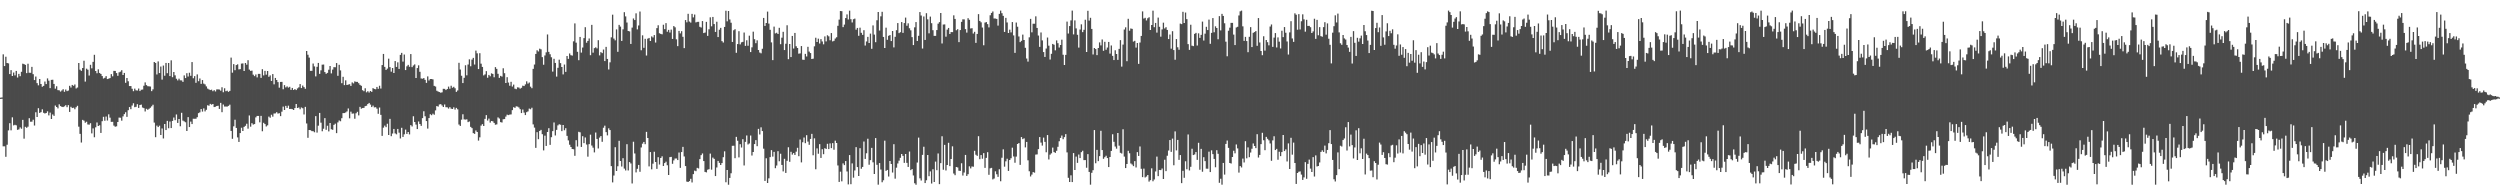 <?xml version="1.0" encoding="UTF-8"?>
<svg xmlns="http://www.w3.org/2000/svg" width="1920" height="150">
  <path d="M0 74.997h1v1.000H0zM1 74.860h1v1.000H1zM2 41.716h1v70.690H2zM3 50.758h1v61.650H3zM4 43.560h1v76.868H4zM5 48.395h1v62.774H5zM6 48.683h1v51.466H6zM7 56.908h1v37.734H7zM8 53.873h1v46.210H8zM9 58.381h1v31.730H9zM10 55.698h1v40.583H10zM11 57.924h1v37.918H11zM12 54.471h1v41.759H12zM13 59.532h1v40.190H13zM14 56.717h1v42.641H14zM15 58.514h1v39.332H15zM16 55.127h1v43.752H16zM17 48.872h1v43.208H17zM18 49.229h1v57.253H18zM19 49.837h1v47.547H19zM20 56.177h1v41.973H20zM21 48.927h1v48.366H21zM22 55.871h1v34.918H22zM23 55.893h1v37.596H23zM24 51.353h1v42.110H24zM25 57.004h1v34.943H25zM26 61.498h1v34.912H26zM27 58.789h1v27.454H27zM28 63.850h1v26.013H28zM29 65.549h1v17.551H29zM30 60.661h1v26.052H30zM31 64.526h1v21.607H31zM32 66.632h1v17.311H32zM33 65.925h1v20.706H33zM34 62.641h1v24.558H34zM35 64.541h1v22.219H35zM36 60.231h1v25.261H36zM37 61.968h1v26.672H37zM38 67.702h1v18.797H38zM39 61.331h1v30.079H39zM40 61.216h1v26.719H40zM41 64.455h1v24.524H41zM42 68.091h1v12.971H42zM43 66.265h1v15.932H43zM44 69.237h1v13.997H44zM45 69.352h1v10.784H45zM46 70.349h1v11.135H46zM47 69.486h1v12.559H47zM48 68.481h1v13.743H48zM49 70.504h1v11.177H49zM50 68.761h1v12.056H50zM51 70.004h1v12.342H51zM52 69.544h1v11.190H52zM53 65.881h1v20.092H53zM54 67.222h1v14.819H54zM55 65.214h1v17.790H55zM56 65.890h1v16.843H56zM57 64.880h1v19.027H57zM58 67.953h1v14.430H58zM59 67.199h1v14.056H59zM60 48.401h1v48.900H60zM61 53.485h1v49.331H61zM62 54.448h1v55.000H62zM63 52.214h1v39.865H63zM64 46.653h1v46.033H64zM65 62.661h1v31.623H65zM66 52.750h1v40.750H66zM67 53.566h1v42.046H67zM68 58.022h1v37.699H68zM69 49.777h1v44.844H69zM70 52.472h1v49.984H70zM71 47.538h1v51.073H71zM72 42.073h1v63.360H72zM73 54.532h1v43.249H73zM74 56.260h1v37.795H74zM75 53.229h1v43.561H75zM76 55.992h1v40.220H76zM77 56.793h1v45.309H77zM78 58.432h1v34.634H78zM79 60.303h1v29.397H79zM80 59.775h1v32.962H80zM81 58.467h1v31.021H81zM82 60.709h1v31.856H82zM83 60.438h1v27.364H83zM84 59.951h1v30.410H84zM85 56.940h1v36.654H85zM86 58.604h1v34.937H86zM87 54.413h1v42.041H87zM88 54.492h1v42.842H88zM89 56.137h1v40.904H89zM90 58.196h1v35.489H90zM91 55.530h1v34.803H91zM92 55.032h1v35.402H92zM93 53.888h1v38.799H93zM94 57.624h1v31.777H94zM95 56.015h1v31.619H95zM96 63.579h1v22.632H96zM97 59.928h1v29.829H97zM98 62.435h1v22.220H98zM99 66.122h1v16.113H99zM100 66.100h1v17.762H100zM101 68.138h1v12.906H101zM102 70.059h1v9.263H102zM103 68.045h1v14.300H103zM104 69.379h1v12.655H104zM105 69.521h1v10.528H105zM106 67.989h1v14.898H106zM107 69.938h1v10.724H107zM108 68.935h1v11.378H108zM109 68.746h1v13.862H109zM110 65.843h1v17.182H110zM111 63.280h1v22.303H111zM112 65.373h1v18.200H112zM113 66.183h1v18.135H113zM114 66.303h1v17.254H114zM115 66.451h1v16.266H115zM116 70.002h1v11.659H116zM117 68.627h1v11.815H117zM118 47.594h1v46.555H118zM119 48.341h1v57.012H119zM120 57.176h1v39.291H120zM121 47.169h1v50.414H121zM122 56.103h1v40.421H122zM123 51.105h1v52.576H123zM124 61.132h1v37.525H124zM125 50.333h1v55.999H125zM126 58.139h1v37.085H126zM127 48.337h1v51.546H127zM128 56.196h1v36.649H128zM129 48.380h1v50.145H129zM130 58.416h1v34.909H130zM131 46.338h1v52.037H131zM132 59.293h1v33.602H132zM133 55.275h1v34.977H133zM134 57.845h1v34.492H134zM135 60.485h1v27.405H135zM136 61.755h1v32.674H136zM137 60.404h1v30.997H137zM138 61.717h1v35.240H138zM139 61.752h1v24.870H139zM140 62.861h1v29.745H140zM141 57.905h1v35.326H141zM142 59.944h1v33.950H142zM143 56.240h1v44.358H143zM144 58.771h1v31.208H144zM145 55.879h1v41.693H145zM146 58.202h1v35.191H146zM147 47.679h1v47.609H147zM148 60.118h1v31.050H148zM149 58.470h1v32.763H149zM150 63.609h1v27.571H150zM151 57.144h1v32.852H151zM152 62.382h1v24.483H152zM153 60.284h1v25.965H153zM154 64.406h1v19.366H154zM155 61.484h1v24.200H155zM156 64.202h1v19.069H156zM157 64.839h1v20.691H157zM158 66.368h1v17.962H158zM159 68.055h1v12.805H159zM160 68.655h1v12.545H160zM161 69.189h1v10.586H161zM162 68.876h1v11.487H162zM163 70.018h1v9.834H163zM164 69.235h1v13.000H164zM165 70.221h1v11.756H165zM166 68.639h1v12.768H166zM167 68.614h1v12.583H167zM168 68.753h1v14.903H168zM169 69.645h1v9.334H169zM170 66.997h1v19.149H170zM171 70.853h1v9.424H171zM172 67.777h1v14.067H172zM173 70.021h1v11.780H173zM174 69.645h1v12.227H174zM175 70.532h1v10.783H175zM176 69.808h1v10.588H176zM177 44.256h1v56.324H177zM178 55.830h1v50.745H178zM179 49.239h1v47.777H179zM180 53.911h1v38.046H180zM181 49.993h1v48.237H181zM182 49.414h1v56.092H182zM183 53.277h1v55.738H183zM184 53.110h1v49.093H184zM185 48.859h1v49.228H185zM186 48.713h1v51.885H186zM187 54.539h1v42.878H187zM188 48.390h1v48.207H188zM189 49.663h1v45.380H189zM190 46.208h1v52.591H190zM191 53.439h1v35.262H191zM192 54.412h1v42.885H192zM193 54.225h1v40.393H193zM194 57.355h1v38.329H194zM195 58.474h1v36.815H195zM196 57.212h1v32.934H196zM197 59.417h1v29.603H197zM198 56.718h1v32.328H198zM199 56.726h1v37.208H199zM200 59.780h1v29.199H200zM201 53.152h1v47.675H201zM202 57.920h1v36.404H202zM203 54.403h1v40.902H203zM204 57.335h1v39.802H204zM205 54.526h1v41.753H205zM206 58.984h1v30.590H206zM207 57.912h1v32.521H207zM208 62.162h1v25.963H208zM209 56.870h1v32.705H209zM210 64.747h1v22.435H210zM211 59.833h1v27.241H211zM212 61.446h1v24.702H212zM213 63.063h1v24.170H213zM214 67.304h1v19.618H214zM215 62.920h1v26.268H215zM216 62.885h1v22.866H216zM217 68.541h1v13.348H217zM218 65.393h1v19.081H218zM219 67.106h1v14.190H219zM220 66.342h1v16.538H220zM221 67.284h1v13.854H221zM222 66.663h1v17.049H222zM223 69.021h1v14.612H223zM224 67.558h1v16.297H224zM225 69.102h1v15.363H225zM226 68.418h1v14.590H226zM227 69.166h1v10.714H227zM228 67.867h1v15.078H228zM229 67.065h1v15.486H229zM230 64.562h1v19.366H230zM231 67.657h1v14.875H231zM232 65.694h1v17.437H232zM233 66.912h1v20.998H233zM234 68.193h1v13.870H234zM235 39.177h1v55.626H235zM236 42.028h1v63.814H236zM237 44.241h1v55.613H237zM238 54.429h1v45.559H238zM239 54.374h1v46.352H239zM240 48.816h1v51.953H240zM241 50.998h1v50.571H241zM242 58.687h1v30.518H242zM243 51.316h1v50.527H243zM244 48.327h1v48.179H244zM245 56.717h1v30.037H245zM246 54.015h1v40.176H246zM247 49.679h1v51.136H247zM248 49.552h1v49.329H248zM249 55.328h1v35.401H249zM250 56.655h1v43.050H250zM251 55.972h1v40.613H251zM252 53.570h1v47.329H252zM253 50.713h1v43.772H253zM254 56.385h1v42.866H254zM255 53.479h1v46.190H255zM256 51.533h1v44.351H256zM257 51.648h1v43.336H257zM258 48.414h1v53.808H258zM259 58.196h1v35.831H259zM260 49.760h1v42.765H260zM261 54.072h1v39.085H261zM262 63.873h1v26.888H262zM263 58.975h1v27.904H263zM264 65.406h1v21.428H264zM265 61.673h1v24.677H265zM266 65.295h1v20.234H266zM267 64.945h1v18.376H267zM268 64.688h1v26.175H268zM269 66.003h1v19.757H269zM270 63.260h1v24.018H270zM271 64.037h1v23.096H271zM272 62.514h1v28.674H272zM273 62.869h1v24.123H273zM274 62.873h1v22.995H274zM275 63.887h1v24.720H275zM276 65.180h1v16.900H276zM277 65.883h1v17.586H277zM278 69.262h1v13.726H278zM279 70.066h1v12.756H279zM280 67.770h1v13.757H280zM281 70.926h1v10.265H281zM282 70.051h1v9.894H282zM283 71.083h1v7.975H283zM284 69.884h1v10.442H284zM285 70.574h1v11.644H285zM286 67.668h1v13.424H286zM287 68.309h1v14.182H287zM288 68.533h1v13.814H288zM289 66.740h1v16.731H289zM290 68.201h1v19.207H290zM291 65.859h1v16.712H291zM292 67.986h1v20.220H292zM293 49.976h1v54.388H293zM294 41.437h1v56.602H294zM295 51.337h1v45.114H295zM296 53.723h1v43.940H296zM297 52.708h1v42.305H297zM298 45.078h1v58.590H298zM299 51.553h1v39.718H299zM300 55.047h1v49.544H300zM301 52.230h1v50.317H301zM302 56.050h1v42.956H302zM303 46.921h1v55.530H303zM304 51.424h1v51.754H304zM305 47.895h1v51.121H305zM306 52.934h1v48.931H306zM307 42.138h1v64.204H307zM308 40.609h1v57.549H308zM309 47.289h1v57.863H309zM310 41.902h1v61.267H310zM311 53.816h1v45.697H311zM312 50.959h1v51.910H312zM313 49.836h1v51.528H313zM314 51.319h1v51.901H314zM315 41.514h1v54.603H315zM316 51.534h1v45.598H316zM317 50.284h1v39.022H317zM318 49.449h1v44.268H318zM319 59.911h1v35.795H319zM320 52.290h1v46.816H320zM321 50.197h1v43.102H321zM322 55.124h1v40.092H322zM323 60.241h1v36.437H323zM324 60.487h1v30.224H324zM325 59.979h1v25.466H325zM326 61.362h1v27.920H326zM327 63.625h1v29.351H327zM328 58.653h1v40.113H328zM329 61.812h1v28.849H329zM330 60.655h1v27.119H330zM331 60.697h1v27.783H331zM332 60.985h1v26.322H332zM333 65.953h1v22.184H333zM334 66.481h1v18.292H334zM335 69.684h1v11.791H335zM336 70.294h1v11.554H336zM337 70.686h1v9.538H337zM338 71.197h1v8.773H338zM339 70.900h1v10.098H339zM340 68.189h1v14.010H340zM341 68.232h1v12.013H341zM342 69.179h1v13.139H342zM343 68.334h1v14.093H343zM344 66.508h1v16.901H344zM345 68.127h1v14.144H345zM346 65.857h1v17.589H346zM347 67.381h1v16.309H347zM348 66.679h1v15.747H348zM349 67.781h1v16.399H349zM350 70.541h1v12.279H350zM351 69.483h1v14.461H351zM352 48.234h1v47.386H352zM353 53.398h1v43.322H353zM354 58.153h1v33.758H354zM355 63.790h1v23.954H355zM356 59.746h1v31.940H356zM357 50.139h1v41.701H357zM358 57.851h1v33.808H358zM359 49.578h1v44.205H359zM360 45.548h1v47.756H360zM361 50.894h1v46.555H361zM362 45.751h1v52.637H362zM363 44.435h1v57.808H363zM364 49.539h1v53.250H364zM365 38.867h1v61.327H365zM366 40.961h1v60.417H366zM367 53.024h1v54.956H367zM368 40.878h1v64.568H368zM369 48.907h1v47.565H369zM370 51.396h1v43.938H370zM371 57.915h1v38.830H371zM372 57.133h1v34.150H372zM373 54.649h1v33.798H373zM374 59.685h1v32.899H374zM375 57.567h1v33.542H375zM376 58.594h1v35.589H376zM377 56.301h1v36.637H377zM378 56.768h1v36.440H378zM379 59.315h1v35.074H379zM380 51.562h1v44.240H380zM381 52.869h1v42.664H381zM382 56.695h1v33.463H382zM383 59.821h1v31.231H383zM384 58.243h1v35.555H384zM385 58.821h1v35.269H385zM386 52.447h1v39.132H386zM387 56.233h1v35.201H387zM388 63.732h1v25.828H388zM389 59.288h1v28.768H389zM390 63.411h1v25.029H390zM391 65.839h1v22.158H391zM392 62.807h1v25.038H392zM393 66.440h1v18.158H393zM394 64.990h1v17.330H394zM395 68.081h1v14.745H395zM396 68.518h1v13.155H396zM397 67.049h1v14.798H397zM398 67.241h1v15.298H398zM399 68.092h1v15.749H399zM400 67.443h1v19.402H400zM401 65.808h1v18.317H401zM402 66.123h1v20.357H402zM403 64.808h1v23.556H403zM404 62.462h1v23.729H404zM405 64.204h1v21.356H405zM406 63.382h1v20.011H406zM407 66.546h1v17.373H407zM408 67.744h1v14.983H408zM409 52.904h1v42.645H409zM410 49.576h1v48.403H410zM411 41.417h1v72.131H411zM412 38.616h1v62.918H412zM413 39.509h1v67.404H413zM414 37.362h1v63.178H414zM415 37.883h1v61.845H415zM416 43.895h1v59.173H416zM417 49.705h1v65.817H417zM418 42.575h1v61.609H418zM419 40.214h1v71.840H419zM420 26.451h1v74.940H420zM421 39.815h1v58.636H421zM422 41.665h1v69.581H422zM423 43.996h1v61.375H423zM424 55.008h1v45.724H424zM425 45.179h1v48.887H425zM426 48.323h1v55.699H426zM427 58.818h1v40.915H427zM428 52.078h1v44.236H428zM429 45.821h1v49.627H429zM430 48.481h1v47.296H430zM431 51.456h1v49.264H431zM432 57.151h1v38.850H432zM433 49.539h1v50.512H433zM434 55.187h1v43.292H434zM435 43.030h1v61.302H435zM436 45.231h1v62.596H436zM437 41.043h1v70.099H437zM438 42.393h1v70.525H438zM439 42.710h1v71.721H439zM440 31.725h1v82.905H440zM441 17.982h1v101.659H441zM442 32.764h1v74.906H442zM443 39.786h1v72.746H443zM444 46.208h1v55.026H444zM445 28.387h1v73.256H445zM446 40.410h1v72.412H446zM447 36.524h1v68.053H447zM448 29.298h1v80.607H448zM449 20.872h1v84.683H449zM450 32.817h1v78.169H450zM451 31.446h1v88.853H451zM452 29.557h1v81.155H452zM453 42.385h1v61.018H453zM454 19.113h1v92.674H454zM455 40.463h1v72.957H455zM456 36.958h1v80.086H456zM457 36.330h1v65.470H457zM458 37.185h1v69.502H458zM459 30.889h1v83.129H459zM460 42.529h1v63.140H460zM461 40.035h1v64.457H461zM462 40.822h1v68.067H462zM463 38.045h1v60.053H463zM464 46.921h1v49.602H464zM465 35.973h1v65.505H465zM466 45.252h1v58.740H466zM467 53.350h1v45.211H467zM468 47.892h1v52.012H468zM469 28.650h1v98.958H469zM470 11.243h1v128.839H470zM471 29.656h1v105.133H471zM472 30.998h1v82.027H472zM473 22.595h1v108.735H473zM474 39.764h1v87.913H474zM475 19.077h1v89.076H475zM476 20.428h1v103.228H476zM477 31.444h1v96.466H477zM478 22.520h1v98.976H478zM479 9.379h1v120.104H479zM480 12.591h1v118.312H480zM481 17.320h1v93.421H481zM482 23.801h1v107.132H482zM483 24.128h1v100.331H483zM484 33.735h1v91.806H484zM485 21.200h1v119.687H485zM486 14.173h1v94.684H486zM487 15.386h1v102.481H487zM488 10.247h1v122.180H488zM489 22.585h1v107.031H489zM490 19.542h1v107.111H490zM491 8.867h1v123.050H491zM492 38.626h1v74.652H492zM493 27.136h1v83.209H493zM494 36.724h1v72.265H494zM495 29.784h1v80.946H495zM496 42.644h1v58.609H496zM497 29.721h1v76.273H497zM498 29.140h1v98.669H498zM499 31.511h1v85.296H499zM500 27.977h1v102.067H500zM501 28.782h1v96.898H501zM502 26.945h1v89.593H502zM503 32.646h1v91.784H503zM504 21.583h1v108.087H504zM505 19.416h1v101.330H505zM506 25.571h1v100.792H506zM507 26.074h1v95.270H507zM508 26.386h1v93.661H508zM509 18.993h1v108.481H509zM510 22.390h1v102.850H510zM511 17.760h1v106.392H511zM512 24.394h1v102.526H512zM513 22.959h1v111.437H513zM514 24.978h1v95.692H514zM515 22.756h1v97.700H515zM516 29.910h1v95.893H516zM517 20.024h1v103.144H517zM518 20.993h1v100.774H518zM519 30.231h1v91.468H519zM520 35.434h1v87.518H520zM521 23.769h1v93.367H521zM522 25.637h1v103.261H522zM523 23.945h1v92.854H523zM524 28.284h1v84.497H524zM525 36.980h1v83.194H525zM526 15.390h1v112.163H526zM527 17.157h1v122.323H527zM528 10.607h1v129.163H528zM529 16.521h1v122.533H529zM530 17.364h1v119.972H530zM531 10.670h1v129.468H531zM532 13.376h1v120.355H532zM533 11.183h1v119.862H533zM534 17.222h1v114.266H534zM535 16.809h1v112.135H535zM536 16.737h1v112.635H536zM537 20.586h1v101.653H537zM538 21.128h1v98.027H538zM539 16.195h1v101.647H539zM540 25.410h1v98.294H540zM541 25.012h1v107.010H541zM542 16.814h1v115.611H542zM543 27.527h1v102.807H543zM544 22.497h1v107.441H544zM545 13.320h1v104.641H545zM546 20.217h1v110.108H546zM547 13.017h1v107.998H547zM548 18.494h1v103.526H548zM549 24.534h1v110.684H549zM550 16.693h1v111.898H550zM551 28.471h1v95.110H551zM552 22.841h1v102.222H552zM553 21.378h1v105.329H553zM554 31.609h1v93.633H554zM555 32.684h1v88.065H555zM556 20.677h1v95.525H556zM557 8.252h1v131.724H557zM558 16.403h1v114.179H558zM559 8.467h1v133.385H559zM560 14.947h1v121.723H560zM561 17.436h1v115.636H561zM562 32.199h1v79.766H562zM563 23.247h1v88.679H563zM564 22.426h1v99.057H564zM565 40.533h1v64.568H565zM566 33.838h1v74.230H566zM567 23.936h1v96.923H567zM568 34.122h1v76.613H568zM569 32.502h1v80.777H569zM570 32.165h1v74.734H570zM571 24.991h1v102.075H571zM572 35.233h1v73.714H572zM573 30.899h1v73.160H573zM574 35.140h1v75.812H574zM575 27.377h1v82.797H575zM576 39.967h1v64.148H576zM577 36.335h1v83.120H577zM578 24.337h1v92.398H578zM579 30.127h1v80.502H579zM580 33.170h1v74.435H580zM581 30.986h1v81.279H581zM582 38.387h1v60.600H582zM583 40.352h1v62.941H583zM584 40.971h1v56.796H584zM585 37.441h1v63.208H585zM586 13.785h1v100.382H586zM587 19.919h1v119.043H587zM588 17.677h1v103.855H588zM589 8.935h1v131.586H589zM590 18.112h1v118.860H590zM591 22.890h1v97.775H591zM592 32.548h1v82.742H592zM593 46.198h1v74.079H593zM594 20.454h1v96.160H594zM595 25.653h1v103.506H595zM596 25.147h1v101.990H596zM597 26.103h1v89.994H597zM598 21.360h1v102.476H598zM599 33.927h1v84.156H599zM600 28.950h1v97.713H600zM601 24.406h1v107.221H601zM602 38.447h1v83.489H602zM603 33.598h1v99.191H603zM604 19.416h1v104.099H604zM605 45.490h1v67.626H605zM606 33.811h1v90.461H606zM607 43.824h1v72.771H607zM608 27.614h1v91.130H608zM609 37.262h1v80.272H609zM610 25.298h1v93.687H610zM611 35.556h1v80.915H611zM612 36.854h1v76.652H612zM613 41.217h1v78.722H613zM614 41.004h1v66.182H614zM615 35.386h1v89.320H615zM616 45.833h1v63.408H616zM617 45.969h1v59.647H617zM618 41.359h1v68.608H618zM619 43.351h1v60.476H619zM620 35.941h1v72.816H620zM621 39.650h1v71.542H621zM622 40.753h1v65.928H622zM623 45.298h1v57.517H623zM624 45.049h1v74.193H624zM625 35.558h1v70.672H625zM626 28.983h1v100.989H626zM627 32.273h1v81.685H627zM628 29.679h1v88.383H628zM629 33.422h1v77.269H629zM630 30.040h1v91.238H630zM631 31.836h1v82.753H631zM632 34.025h1v84.421H632zM633 27.942h1v85.889H633zM634 31.778h1v82.620H634zM635 27.075h1v83.366H635zM636 27.882h1v86.601H636zM637 30.905h1v79.245H637zM638 25.376h1v88.391H638zM639 31.815h1v78.125H639zM640 31.322h1v83.696H640zM641 29.571h1v78.447H641zM642 28.596h1v81.246H642zM643 19.794h1v107.277H643zM644 15.063h1v124.673H644zM645 8.443h1v123.377H645zM646 8.605h1v130.647H646zM647 20.855h1v104.620H647zM648 18.900h1v107.926H648zM649 13.861h1v109.859H649zM650 11.049h1v120.625H650zM651 14.962h1v126.664H651zM652 8.184h1v110.912H652zM653 14.722h1v126.724H653zM654 17.238h1v108.243H654zM655 14.762h1v121.665H655zM656 14.303h1v116.616H656zM657 22.798h1v90.186H657zM658 21.469h1v106.831H658zM659 27.493h1v107.654H659zM660 21.270h1v92.561H660zM661 25.207h1v104.368H661zM662 26.791h1v101.418H662zM663 23.206h1v85.494H663zM664 34.945h1v87.098H664zM665 31.853h1v85.878H665zM666 28.321h1v78.230H666zM667 33.033h1v93.476H667zM668 25.793h1v97.166H668zM669 37.493h1v76.047H669zM670 19.506h1v105.178H670zM671 26.583h1v107.036H671zM672 32.406h1v73.608H672zM673 15.589h1v110.962H673zM674 9.234h1v132.610H674zM675 23.424h1v101.807H675zM676 12.547h1v117.631H676zM677 9.080h1v130.877H677zM678 28.373h1v110.058H678zM679 36.875h1v71.174H679zM680 21.224h1v110.007H680zM681 30.561h1v99.926H681zM682 27.479h1v108.104H682zM683 26.939h1v96.723H683zM684 31.515h1v94.419H684zM685 23.798h1v108.712H685zM686 36.405h1v74.332H686zM687 28.256h1v108.964H687zM688 23.188h1v105.602H688zM689 17.727h1v107.817H689zM690 25.449h1v97.941H690zM691 24.706h1v96.504H691zM692 16.943h1v101.324H692zM693 25.230h1v94.460H693zM694 17.694h1v107.373H694zM695 13.495h1v104.795H695zM696 19.779h1v105.301H696zM697 17.894h1v110.321H697zM698 21.689h1v94.714H698zM699 23.278h1v107.397H699zM700 28.525h1v101.302H700zM701 34.614h1v100.168H701zM702 21.009h1v119.758H702zM703 16.940h1v124.912H703zM704 31.469h1v93.338H704zM705 27.489h1v78.173H705zM706 9.280h1v127.667H706zM707 11.943h1v126.699H707zM708 37.274h1v81.661H708zM709 12.639h1v100.072H709zM710 30.653h1v109.950H710zM711 10.112h1v128.314H711zM712 14.830h1v104.211H712zM713 25.582h1v109.751H713zM714 12.757h1v118.887H714zM715 17.842h1v123.136H715zM716 23.209h1v106.779H716zM717 27.543h1v112.254H717zM718 27.527h1v96.558H718zM719 23.100h1v107.601H719zM720 18.162h1v99.698H720zM721 17.014h1v124.410H721zM722 9.994h1v115.282H722zM723 33.369h1v71.271H723zM724 18.834h1v111.538H724zM725 18.732h1v92.520H725zM726 28.164h1v102.760H726zM727 22.718h1v104.010H727zM728 21.434h1v88.257H728zM729 26.106h1v101.495H729zM730 24.605h1v97.506H730zM731 24.672h1v87.709H731zM732 11.776h1v121.496H732zM733 14.559h1v119.998H733zM734 23.226h1v105.046H734zM735 22.429h1v106.172H735zM736 32.335h1v98.784H736zM737 23.073h1v108.213H737zM738 16.818h1v108.583H738zM739 14.836h1v119.976H739zM740 14.913h1v117.583H740zM741 22.357h1v96.648H741zM742 25.062h1v110.040H742zM743 13.966h1v119.835H743zM744 15.226h1v112.536H744zM745 21.854h1v107.478H745zM746 21.661h1v106.207H746zM747 25.740h1v102.301H747zM748 24.407h1v91.425H748zM749 32.909h1v85.910H749zM750 26.054h1v93.651H750zM751 10.876h1v93.735H751zM752 16.084h1v106.197H752zM753 17.154h1v101.960H753zM754 21.128h1v100.789H754zM755 34.780h1v82.817H755zM756 17.380h1v111.543H756zM757 16.947h1v104.319H757zM758 18.529h1v98.343H758zM759 21.044h1v113.219H759zM760 11.745h1v117.552H760zM761 9.941h1v118.982H761zM762 8.782h1v128.997H762zM763 14.161h1v122.939H763zM764 14.243h1v117.317H764zM765 14.549h1v119.266H765zM766 19.652h1v116.164H766zM767 10.669h1v119.314H767zM768 8.148h1v131.064H768zM769 10.112h1v111.013H769zM770 12.199h1v102.514H770zM771 24.505h1v103.515H771zM772 13.738h1v110.164H772zM773 17.237h1v104.672H773zM774 25.346h1v105.936H774zM775 22.781h1v100.113H775zM776 24.894h1v96.660H776zM777 16.935h1v96.461H777zM778 27.182h1v92.964H778zM779 40.626h1v84.358H779zM780 17.289h1v102.964H780zM781 20.510h1v90.065H781zM782 27.991h1v81.875H782zM783 32.334h1v94.270H783zM784 31.327h1v73.925H784zM785 26.594h1v80.273H785zM786 30.726h1v75.499H786zM787 36.729h1v76.452H787zM788 44.953h1v64.061H788zM789 47.323h1v75.827H789zM790 28.688h1v102.856H790zM791 14.492h1v121.019H791zM792 24.836h1v109.232H792zM793 18.222h1v113.940H793zM794 18.224h1v114.394H794zM795 12.559h1v106.162H795zM796 21.440h1v97.152H796zM797 27.289h1v87.244H797zM798 36.006h1v69.274H798zM799 24.958h1v84.581H799zM800 31.041h1v80.784H800zM801 39.975h1v65.719H801zM802 43.737h1v65.200H802zM803 37.288h1v79.660H803zM804 28.830h1v74.889H804zM805 35.054h1v87.421H805zM806 45.697h1v73.063H806zM807 41.322h1v76.425H807zM808 33.736h1v79.617H808zM809 34.355h1v82.453H809zM810 38.657h1v78.752H810zM811 31.029h1v84.810H811zM812 33.170h1v79.552H812zM813 36.508h1v71.981H813zM814 34.565h1v71.372H814zM815 30.445h1v73.640H815zM816 42.036h1v64.860H816zM817 49.930h1v55.413H817zM818 42.122h1v60.903H818zM819 16.585h1v100.435H819zM820 25.746h1v110.820H820zM821 20.026h1v119.747H821zM822 15.670h1v119.001H822zM823 8.156h1v131.647H823zM824 26.412h1v91.123H824zM825 15.658h1v114.878H825zM826 21.827h1v98.433H826zM827 26.732h1v98.343H827zM828 36.541h1v82.167H828zM829 22.656h1v98.762H829zM830 18.695h1v98.168H830zM831 24.654h1v91.113H831zM832 22.910h1v100.066H832zM833 15.171h1v107.757H833zM834 39.954h1v88.890H834zM835 8.306h1v110.061H835zM836 15.827h1v116.216H836zM837 13.667h1v128.178H837zM838 22.231h1v110.463H838zM839 41.825h1v88.906H839zM840 36.866h1v63.011H840zM841 37.682h1v87.720H841zM842 42.329h1v72.747H842zM843 36.864h1v86.902H843zM844 32.575h1v87.345H844zM845 34.879h1v65.582H845zM846 30.291h1v84.967H846zM847 39.040h1v82.943H847zM848 32.078h1v88.670H848zM849 38.180h1v81.446H849zM850 36.531h1v84.852H850zM851 32.185h1v96.104H851zM852 41.165h1v79.387H852zM853 34.920h1v80.983H853zM854 42.886h1v60.247H854zM855 46.144h1v62.745H855zM856 38.602h1v73.962H856zM857 41.496h1v72.663H857zM858 46.000h1v56.146H858zM859 37.522h1v74.342H859zM860 30.833h1v86.521H860zM861 51.128h1v66.807H861zM862 34.272h1v64.986H862zM863 22.673h1v97.608H863zM864 20.982h1v108.112H864zM865 46.993h1v78.982H865zM866 14.456h1v101.355H866zM867 23.628h1v94.095H867zM868 21.857h1v103.660H868zM869 22.174h1v104.169H869zM870 31.944h1v95.636H870zM871 31.314h1v92.416H871zM872 36.535h1v92.066H872zM873 33.029h1v83.814H873zM874 49.049h1v70.700H874zM875 32.643h1v79.841H875zM876 27.585h1v102.056H876zM877 8.769h1v127.277H877zM878 14.236h1v115.244H878zM879 13.681h1v122.591H879zM880 15.738h1v119.853H880zM881 14.003h1v120.416H881zM882 13.276h1v126.172H882zM883 23.048h1v115.319H883zM884 19.210h1v110.088H884zM885 8.186h1v131.004H885zM886 20.903h1v116.916H886zM887 17.603h1v114.078H887zM888 25.043h1v95.241H888zM889 13.527h1v121.749H889zM890 20.564h1v109.929H890zM891 28.169h1v102.509H891zM892 22.599h1v106.844H892zM893 17.429h1v120.034H893zM894 21.857h1v100.825H894zM895 20.881h1v110.569H895zM896 23.001h1v96.624H896zM897 29.992h1v85.632H897zM898 26.496h1v81.068H898zM899 37.381h1v79.230H899zM900 23.937h1v82.516H900zM901 38.475h1v88.432H901zM902 45.872h1v55.018H902zM903 30.021h1v85.481H903zM904 36.290h1v71.172H904zM905 38.182h1v84.621H905zM906 18.122h1v100.961H906zM907 18.522h1v122.145H907zM908 9.042h1v122.132H908zM909 17.683h1v118.872H909zM910 9.619h1v114.239H910zM911 14.708h1v115.277H911zM912 33.892h1v69.396H912zM913 38.321h1v92.582H913zM914 19.005h1v109.087H914zM915 35.091h1v79.114H915zM916 35.415h1v83.669H916zM917 26.030h1v92.597H917zM918 25.262h1v91.516H918zM919 34.971h1v87.802H919zM920 25.585h1v84.065H920zM921 29.070h1v101.281H921zM922 26.798h1v87.525H922zM923 16.603h1v115.285H923zM924 31.130h1v89.612H924zM925 25.861h1v97.900H925zM926 20.597h1v108.936H926zM927 23.069h1v106.537H927zM928 15.069h1v101.395H928zM929 33.623h1v98.546H929zM930 25.239h1v90.218H930zM931 13.890h1v104.505H931zM932 24.794h1v97.247H932zM933 20.202h1v108.280H933zM934 21.481h1v93.870H934zM935 30.166h1v87.957H935zM936 12.400h1v127.968H936zM937 23.332h1v113.944H937zM938 10.647h1v131.195H938zM939 12.217h1v112.932H939zM940 17.887h1v116.224H940zM941 32.020h1v78.544H941zM942 43.226h1v64.722H942zM943 23.586h1v89.983H943zM944 21.235h1v103.973H944zM945 17.553h1v108.055H945zM946 17.586h1v103.001H946zM947 26.599h1v89.157H947zM948 34.612h1v83.149H948zM949 21.104h1v89.861H949zM950 20.581h1v93.403H950zM951 11.892h1v120.654H951zM952 8.691h1v118.859H952zM953 8.148h1v120.465H953zM954 20.231h1v101.552H954zM955 31.368h1v93.419H955zM956 28.300h1v80.137H956zM957 31.529h1v90.048H957zM958 40.096h1v73.125H958zM959 28.283h1v92.436H959zM960 20.843h1v96.288H960zM961 36.157h1v78.084H961zM962 25.199h1v84.981H962zM963 24.632h1v87.491H963zM964 23.840h1v89.949H964zM965 35.193h1v67.894H965zM966 13.876h1v107.087H966zM967 32.592h1v86.415H967zM968 39.147h1v71.534H968zM969 42.388h1v59.590H969zM970 27.832h1v79.885H970zM971 38.841h1v76.531H971zM972 30.714h1v74.376H972zM973 32.409h1v74.180H973zM974 34.830h1v72.926H974zM975 20.393h1v89.797H975zM976 18.786h1v104.727H976zM977 35.978h1v71.839H977zM978 28.879h1v75.789H978zM979 25.399h1v89.844H979zM980 36.447h1v77.870H980zM981 28.708h1v93.993H981zM982 31.989h1v84.546H982zM983 37.200h1v82.730H983zM984 23.623h1v93.146H984zM985 28.500h1v75.157H985zM986 20.763h1v95.278H986zM987 25.149h1v89.599H987zM988 31.836h1v92.178H988zM989 41.874h1v68.239H989zM990 24.861h1v104.914H990zM991 16.303h1v89.511H991zM992 29.533h1v89.269H992zM993 32.168h1v77.336H993zM994 10.260h1v114.923H994zM995 11.297h1v129.987H995zM996 22.841h1v110.000H996zM997 10.839h1v121.044H997zM998 22.613h1v109.036H998zM999 16.310h1v117.759H999zM1000 11.032h1v127.136H1000zM1001 14.869h1v121.363H1001zM1002 24.320h1v100.223H1002zM1003 15.191h1v122.103H1003zM1004 19.911h1v105.951H1004zM1005 19.875h1v102.714H1005zM1006 20.888h1v108.585H1006zM1007 25.333h1v106.784H1007zM1008 24.134h1v96.562H1008zM1009 14.401h1v121.157H1009zM1010 29.868h1v89.501H1010zM1011 15.247h1v112.620H1011zM1012 27.095h1v100.392H1012zM1013 20.832h1v103.919H1013zM1014 27.768h1v88.910H1014zM1015 28.192h1v87.280H1015zM1016 20.833h1v95.837H1016zM1017 17.050h1v94.778H1017zM1018 26.644h1v91.181H1018zM1019 17.954h1v97.173H1019zM1020 29.772h1v80.209H1020zM1021 34.402h1v65.563H1021zM1022 48.667h1v61.952H1022zM1023 25.093h1v97.733H1023zM1024 20.101h1v117.562H1024zM1025 11.799h1v127.570H1025zM1026 17.259h1v117.234H1026zM1027 10.456h1v106.578H1027zM1028 24.864h1v105.022H1028zM1029 33.211h1v78.690H1029zM1030 34.394h1v78.117H1030zM1031 26.859h1v80.708H1031zM1032 29.496h1v76.833H1032zM1033 30.374h1v67.376H1033zM1034 34.568h1v81.055H1034zM1035 36.570h1v57.180H1035zM1036 39.816h1v72.602H1036zM1037 28.323h1v75.054H1037zM1038 48.796h1v62.673H1038zM1039 23.926h1v97.765H1039zM1040 32.878h1v80.376H1040zM1041 42.965h1v57.108H1041zM1042 29.026h1v93.832H1042zM1043 32.014h1v66.435H1043zM1044 29.416h1v88.352H1044zM1045 27.323h1v86.612H1045zM1046 33.771h1v88.344H1046zM1047 19.186h1v87.358H1047zM1048 23.993h1v110.003H1048zM1049 26.935h1v91.030H1049zM1050 31.124h1v87.987H1050zM1051 40.779h1v80.673H1051zM1052 34.470h1v96.621H1052zM1053 8.255h1v122.686H1053zM1054 8.440h1v127.636H1054zM1055 38.386h1v85.405H1055zM1056 21.568h1v103.634H1056zM1057 17.503h1v120.322H1057zM1058 24.722h1v101.815H1058zM1059 21.107h1v88.390H1059zM1060 35.168h1v75.822H1060zM1061 11.553h1v107.460H1061zM1062 28.745h1v88.147H1062zM1063 34.381h1v86.961H1063zM1064 24.137h1v101.989H1064zM1065 17.866h1v108.556H1065zM1066 27.705h1v89.937H1066zM1067 23.660h1v97.074H1067zM1068 25.556h1v86.171H1068zM1069 22.526h1v88.693H1069zM1070 34.397h1v90.180H1070zM1071 37.377h1v83.725H1071zM1072 34.925h1v76.693H1072zM1073 26.369h1v91.538H1073zM1074 42.834h1v64.213H1074zM1075 34.147h1v83.019H1075zM1076 42.019h1v62.368H1076zM1077 36.128h1v81.663H1077zM1078 44.395h1v56.344H1078zM1079 37.673h1v64.225H1079zM1080 50.863h1v52.192H1080zM1081 40.602h1v69.975H1081zM1082 48.125h1v66.819H1082zM1083 41.481h1v60.376H1083zM1084 46.666h1v69.752H1084zM1085 30.912h1v75.491H1085zM1086 48.138h1v81.025H1086zM1087 38.516h1v74.481H1087zM1088 55.913h1v71.878H1088zM1089 42.039h1v68.442H1089zM1090 48.699h1v71.260H1090zM1091 40.081h1v71.390H1091zM1092 51.363h1v66.156H1092zM1093 47.250h1v62.943H1093zM1094 53.302h1v65.494H1094zM1095 47.699h1v58.312H1095zM1096 36.261h1v90.094H1096zM1097 42.663h1v68.243H1097zM1098 35.059h1v93.318H1098zM1099 40.420h1v68.710H1099zM1100 40.802h1v82.713H1100zM1101 41.765h1v63.955H1101zM1102 44.854h1v72.261H1102zM1103 33.110h1v78.937H1103zM1104 41.117h1v62.697H1104zM1105 42.307h1v58.477H1105zM1106 45.222h1v61.767H1106zM1107 42.054h1v66.839H1107zM1108 39.664h1v71.762H1108zM1109 44.826h1v63.292H1109zM1110 19.745h1v97.389H1110zM1111 17.182h1v124.419H1111zM1112 8.148h1v122.149H1112zM1113 9.336h1v122.796H1113zM1114 11.543h1v117.920H1114zM1115 21.174h1v113.791H1115zM1116 16.733h1v111.374H1116zM1117 14.243h1v113.219H1117zM1118 13.137h1v120.029H1118zM1119 22.284h1v115.575H1119zM1120 16.465h1v101.693H1120zM1121 8.710h1v131.595H1121zM1122 18.749h1v115.684H1122zM1123 18.477h1v96.698H1123zM1124 18.733h1v119.859H1124zM1125 24.267h1v109.978H1125zM1126 20.737h1v93.988H1126zM1127 24.045h1v110.173H1127zM1128 31.333h1v97.408H1128zM1129 26.713h1v84.233H1129zM1130 29.570h1v99.612H1130zM1131 35.759h1v78.680H1131zM1132 48.028h1v71.747H1132zM1133 47.547h1v70.984H1133zM1134 46.316h1v66.286H1134zM1135 41.738h1v74.929H1135zM1136 42.099h1v73.488H1136zM1137 27.507h1v95.226H1137zM1138 26.453h1v94.525H1138zM1139 20.060h1v111.984H1139zM1140 14.396h1v121.806H1140zM1141 10.095h1v120.804H1141zM1142 8.699h1v128.339H1142zM1143 9.259h1v122.116H1143zM1144 18.536h1v119.106H1144zM1145 36.018h1v83.339H1145zM1146 26.674h1v91.091H1146zM1147 26.703h1v97.498H1147zM1148 18.664h1v103.777H1148zM1149 15.927h1v98.235H1149zM1150 31.093h1v89.582H1150zM1151 10.251h1v115.923H1151zM1152 18.809h1v105.198H1152zM1153 26.500h1v93.412H1153zM1154 15.642h1v107.168H1154zM1155 16.372h1v92.710H1155zM1156 24.885h1v97.318H1156zM1157 20.331h1v105.292H1157zM1158 17.615h1v99.960H1158zM1159 12.471h1v112.985H1159zM1160 27.884h1v94.662H1160zM1161 28.351h1v99.326H1161zM1162 20.925h1v107.781H1162zM1163 12.937h1v105.914H1163zM1164 27.418h1v101.430H1164zM1165 23.089h1v108.306H1165zM1166 25.834h1v107.049H1166zM1167 22.382h1v110.239H1167zM1168 19.978h1v110.911H1168zM1169 15.006h1v110.120H1169zM1170 14.217h1v116.492H1170zM1171 20.563h1v106.683H1171zM1172 17.467h1v101.320H1172zM1173 11.191h1v129.050H1173zM1174 15.094h1v121.213H1174zM1175 20.566h1v75.166H1175zM1176 26.395h1v96.139H1176zM1177 29.196h1v84.993H1177zM1178 19.986h1v85.565H1178zM1179 40.186h1v77.094H1179zM1180 24.407h1v89.584H1180zM1181 18.037h1v89.881H1181zM1182 41.334h1v72.486H1182zM1183 27.312h1v90.728H1183zM1184 37.802h1v79.049H1184zM1185 27.184h1v83.910H1185zM1186 41.973h1v93.243H1186zM1187 25.338h1v96.721H1187zM1188 11.188h1v123.588H1188zM1189 15.552h1v119.259H1189zM1190 38.985h1v93.029H1190zM1191 15.341h1v116.435H1191zM1192 20.498h1v105.123H1192zM1193 32.461h1v95.074H1193zM1194 13.248h1v114.026H1194zM1195 21.135h1v106.409H1195zM1196 30.850h1v102.275H1196zM1197 24.672h1v100.984H1197zM1198 26.943h1v99.898H1198zM1199 19.246h1v103.525H1199zM1200 22.617h1v100.943H1200zM1201 29.871h1v89.233H1201zM1202 18.435h1v95.868H1202zM1203 25.517h1v90.135H1203zM1204 31.705h1v86.899H1204zM1205 22.415h1v105.787H1205zM1206 31.838h1v94.539H1206zM1207 26.135h1v82.183H1207zM1208 27.776h1v100.161H1208zM1209 24.498h1v99.326H1209zM1210 28.241h1v76.607H1210zM1211 35.879h1v95.569H1211zM1212 28.306h1v99.524H1212zM1213 30.402h1v83.587H1213zM1214 42.767h1v77.740H1214zM1215 30.205h1v91.718H1215zM1216 21.084h1v102.804H1216zM1217 26.713h1v79.376H1217zM1218 35.146h1v87.990H1218zM1219 29.731h1v94.798H1219zM1220 26.702h1v93.722H1220zM1221 55.245h1v68.124H1221zM1222 31.102h1v92.578H1222zM1223 31.955h1v71.808H1223zM1224 54.893h1v61.826H1224zM1225 32.888h1v81.111H1225zM1226 21.324h1v100.822H1226zM1227 8.296h1v125.861H1227zM1228 10.153h1v119.968H1228zM1229 10.270h1v114.754H1229zM1230 10.947h1v123.872H1230zM1231 30.780h1v99.783H1231zM1232 13.562h1v122.372H1232zM1233 8.148h1v114.309H1233zM1234 19.430h1v114.334H1234zM1235 25.010h1v107.395H1235zM1236 22.394h1v91.458H1236zM1237 19.296h1v95.043H1237zM1238 30.116h1v96.759H1238zM1239 33.763h1v79.435H1239zM1240 32.318h1v83.407H1240zM1241 37.560h1v88.615H1241zM1242 24.626h1v98.775H1242zM1243 37.070h1v85.267H1243zM1244 35.033h1v98.884H1244zM1245 25.404h1v98.516H1245zM1246 25.998h1v89.526H1246zM1247 29.137h1v81.016H1247zM1248 44.528h1v63.694H1248zM1249 52.226h1v50.600H1249zM1250 46.848h1v61.763H1250zM1251 43.112h1v58.842H1251zM1252 42.922h1v63.070H1252zM1253 45.587h1v57.381H1253zM1254 43.366h1v56.401H1254zM1255 52.824h1v42.510H1255zM1256 51.107h1v51.164H1256zM1257 45.905h1v75.602H1257zM1258 14.705h1v121.315H1258zM1259 31.467h1v95.277H1259zM1260 13.823h1v114.024H1260zM1261 17.129h1v120.298H1261zM1262 28.956h1v73.852H1262zM1263 47.376h1v65.585H1263zM1264 40.675h1v66.295H1264zM1265 41.060h1v67.050H1265zM1266 36.774h1v69.710H1266zM1267 32.362h1v71.868H1267zM1268 36.572h1v59.802H1268zM1269 46.002h1v63.844H1269zM1270 46.928h1v60.466H1270zM1271 24.666h1v92.025H1271zM1272 25.464h1v92.112H1272zM1273 27.853h1v94.026H1273zM1274 30.385h1v79.358H1274zM1275 38.896h1v68.789H1275zM1276 38.796h1v68.231H1276zM1277 32.313h1v79.717H1277zM1278 26.363h1v87.245H1278zM1279 32.781h1v80.373H1279zM1280 26.612h1v83.311H1280zM1281 42.302h1v74.161H1281zM1282 27.465h1v87.508H1282zM1283 27.039h1v83.272H1283zM1284 36.638h1v71.576H1284zM1285 29.244h1v81.399H1285zM1286 24.830h1v92.144H1286zM1287 8.664h1v122.064H1287zM1288 30.490h1v100.919H1288zM1289 39.521h1v97.257H1289zM1290 8.148h1v126.533H1290zM1291 18.625h1v110.357H1291zM1292 33.719h1v79.066H1292zM1293 26.470h1v85.926H1293zM1294 28.862h1v80.048H1294zM1295 43.819h1v87.812H1295zM1296 36.043h1v71.657H1296zM1297 31.147h1v101.056H1297zM1298 44.755h1v81.664H1298zM1299 29.357h1v105.255H1299zM1300 25.443h1v112.017H1300zM1301 34.239h1v91.622H1301zM1302 50.018h1v79.919H1302zM1303 16.149h1v107.472H1303zM1304 28.860h1v93.644H1304zM1305 22.632h1v101.552H1305zM1306 31.909h1v77.347H1306zM1307 34.467h1v88.869H1307zM1308 27.295h1v96.547H1308zM1309 27.997h1v89.281H1309zM1310 34.898h1v69.807H1310zM1311 40.761h1v77.840H1311zM1312 32.167h1v88.274H1312zM1313 36.804h1v85.168H1313zM1314 33.461h1v90.266H1314zM1315 41.675h1v80.530H1315zM1316 40.325h1v88.488H1316zM1317 40.361h1v82.938H1317zM1318 30.626h1v100.151H1318zM1319 40.643h1v59.698H1319zM1320 37.790h1v91.286H1320zM1321 37.943h1v94.135H1321zM1322 37.271h1v91.479H1322zM1323 30.004h1v66.205H1323zM1324 37.303h1v86.916H1324zM1325 36.786h1v95.348H1325zM1326 44.751h1v77.364H1326zM1327 36.145h1v83.007H1327zM1328 31.928h1v87.453H1328zM1329 34.836h1v87.435H1329zM1330 34.921h1v88.216H1330zM1331 36.524h1v78.192H1331zM1332 30.276h1v88.534H1332zM1333 25.700h1v96.343H1333zM1334 17.800h1v106.396H1334zM1335 40.030h1v79.614H1335zM1336 19.284h1v85.536H1336zM1337 21.459h1v100.974H1337zM1338 19.782h1v101.385H1338zM1339 41.334h1v76.063H1339zM1340 23.809h1v93.028H1340zM1341 32.172h1v84.797H1341zM1342 36.472h1v74.226H1342zM1343 37.054h1v88.138H1343zM1344 9.398h1v123.156H1344zM1345 8.861h1v124.736H1345zM1346 9.801h1v126.464H1346zM1347 13.613h1v118.130H1347zM1348 9.987h1v130.871H1348zM1349 14.195h1v113.421H1349zM1350 11.923h1v119.591H1350zM1351 20.549h1v120.236H1351zM1352 8.215h1v125.914H1352zM1353 15.383h1v117.033H1353zM1354 28.346h1v103.931H1354zM1355 20.775h1v102.641H1355zM1356 20.253h1v107.117H1356zM1357 11.994h1v117.035H1357zM1358 17.201h1v110.237H1358zM1359 19.482h1v106.218H1359zM1360 20.240h1v105.847H1360zM1361 24.181h1v99.836H1361zM1362 22.128h1v98.953H1362zM1363 13.088h1v109.291H1363zM1364 29.602h1v90.346H1364zM1365 24.622h1v102.170H1365zM1366 17.096h1v115.843H1366zM1367 24.282h1v90.608H1367zM1368 30.575h1v99.467H1368zM1369 36.173h1v79.738H1369zM1370 22.014h1v114.425H1370zM1371 17.810h1v112.132H1371zM1372 20.366h1v109.996H1372zM1373 37.665h1v86.424H1373zM1374 17.476h1v112.404H1374zM1375 9.558h1v132.091H1375zM1376 8.167h1v126.179H1376zM1377 24.002h1v111.317H1377zM1378 16.481h1v109.344H1378zM1379 23.259h1v102.290H1379zM1380 28.447h1v89.828H1380zM1381 17.884h1v112.899H1381zM1382 20.459h1v79.969H1382zM1383 12.416h1v105.641H1383zM1384 17.999h1v98.159H1384zM1385 37.678h1v85.131H1385zM1386 14.532h1v99.500H1386zM1387 26.620h1v100.776H1387zM1388 27.740h1v101.230H1388zM1389 11.496h1v113.565H1389zM1390 23.512h1v101.549H1390zM1391 33.938h1v87.303H1391zM1392 22.734h1v100.870H1392zM1393 24.231h1v102.855H1393zM1394 25.184h1v91.561H1394zM1395 13.784h1v109.749H1395zM1396 33.368h1v90.804H1396zM1397 26.922h1v96.400H1397zM1398 33.301h1v83.585H1398zM1399 35.881h1v79.585H1399zM1400 33.725h1v102.762H1400zM1401 22.986h1v101.245H1401zM1402 35.845h1v89.466H1402zM1403 22.042h1v110.930H1403zM1404 16.137h1v98.133H1404zM1405 22.246h1v114.057H1405zM1406 12.944h1v124.405H1406zM1407 15.463h1v126.106H1407zM1408 24.683h1v96.128H1408zM1409 26.077h1v95.396H1409zM1410 37.424h1v80.679H1410zM1411 27.596h1v89.103H1411zM1412 42.721h1v75.148H1412zM1413 44.714h1v76.088H1413zM1414 41.345h1v70.744H1414zM1415 44.548h1v66.306H1415zM1416 34.368h1v69.188H1416zM1417 43.002h1v76.247H1417zM1418 21.904h1v96.154H1418zM1419 42.264h1v85.400H1419zM1420 13.969h1v108.559H1420zM1421 10.871h1v124.980H1421zM1422 39.145h1v87.248H1422zM1423 56.589h1v47.575H1423zM1424 57.862h1v29.498H1424zM1425 57.579h1v47.745H1425zM1426 47.012h1v62.654H1426zM1427 30.737h1v78.809H1427zM1428 44.332h1v66.461H1428zM1429 41.281h1v60.942H1429zM1430 44.088h1v55.891H1430zM1431 34.584h1v50.535H1431zM1432 49.843h1v55.206H1432zM1433 44.849h1v54.641H1433zM1434 34.158h1v70.171H1434zM1435 43.775h1v77.200H1435zM1436 42.668h1v71.372H1436zM1437 45.835h1v61.336H1437zM1438 50.657h1v60.117H1438zM1439 28.629h1v82.279H1439zM1440 42.843h1v66.423H1440zM1441 36.662h1v74.804H1441zM1442 44.995h1v60.327H1442zM1443 51.277h1v52.553H1443zM1444 42.192h1v67.781H1444zM1445 36.802h1v65.988H1445zM1446 31.345h1v77.828H1446zM1447 35.353h1v67.623H1447zM1448 30.406h1v68.662H1448zM1449 38.434h1v65.962H1449zM1450 34.642h1v68.127H1450zM1451 32.437h1v71.446H1451zM1452 34.220h1v67.751H1452zM1453 32.914h1v78.418H1453zM1454 33.022h1v73.008H1454zM1455 28.344h1v76.689H1455zM1456 37.425h1v72.253H1456zM1457 28.323h1v72.486H1457zM1458 44.398h1v59.961H1458zM1459 35.005h1v69.611H1459zM1460 36.233h1v71.517H1460zM1461 8.699h1v124.416H1461zM1462 10.789h1v126.191H1462zM1463 8.640h1v124.254H1463zM1464 16.174h1v125.124H1464zM1465 20.638h1v113.632H1465zM1466 19.979h1v114.360H1466zM1467 13.498h1v116.908H1467zM1468 18.497h1v106.306H1468zM1469 26.561h1v103.284H1469zM1470 22.613h1v107.243H1470zM1471 34.608h1v88.060H1471zM1472 22.165h1v107.044H1472zM1473 32.672h1v91.704H1473zM1474 20.127h1v102.832H1474zM1475 26.512h1v105.787H1475zM1476 22.084h1v101.439H1476zM1477 29.119h1v90.767H1477zM1478 27.913h1v111.257H1478zM1479 38.760h1v73.127H1479zM1480 38.337h1v84.397H1480zM1481 37.702h1v78.065H1481zM1482 36.488h1v79.054H1482zM1483 41.666h1v67.612H1483zM1484 47.128h1v65.300H1484zM1485 38.455h1v69.285H1485zM1486 44.293h1v73.309H1486zM1487 38.704h1v62.040H1487zM1488 46.284h1v58.936H1488zM1489 44.960h1v66.878H1489zM1490 48.695h1v85.556H1490zM1491 32.212h1v95.015H1491zM1492 16.688h1v116.667H1492zM1493 26.832h1v100.478H1493zM1494 33.144h1v93.487H1494zM1495 29.538h1v97.132H1495zM1496 48.571h1v59.798H1496zM1497 39.432h1v54.523H1497zM1498 49.946h1v50.735H1498zM1499 49.710h1v45.742H1499zM1500 47.495h1v54.230H1500zM1501 51.083h1v57.043H1501zM1502 54.114h1v41.144H1502zM1503 50.128h1v51.913H1503zM1504 46.481h1v51.180H1504zM1505 37.931h1v71.048H1505zM1506 57.096h1v36.519H1506zM1507 44.111h1v57.662H1507zM1508 46.121h1v58.693H1508zM1509 46.324h1v49.723H1509zM1510 41.704h1v62.346H1510zM1511 36.604h1v69.621H1511zM1512 36.460h1v72.547H1512zM1513 34.349h1v71.992H1513zM1514 34.844h1v74.472H1514zM1515 45.355h1v63.712H1515zM1516 36.409h1v77.501H1516zM1517 38.977h1v78.276H1517zM1518 30.488h1v87.449H1518zM1519 41.063h1v78.214H1519zM1520 23.883h1v111.655H1520zM1521 27.690h1v111.404H1521zM1522 16.372h1v99.813H1522zM1523 24.007h1v80.724H1523zM1524 25.350h1v101.443H1524zM1525 52.673h1v48.888H1525zM1526 46.534h1v73.503H1526zM1527 39.324h1v90.825H1527zM1528 38.608h1v80.145H1528zM1529 41.800h1v71.891H1529zM1530 36.586h1v87.777H1530zM1531 32.485h1v82.486H1531zM1532 38.741h1v73.172H1532zM1533 29.478h1v80.108H1533zM1534 27.337h1v93.159H1534zM1535 29.543h1v68.161H1535zM1536 44.193h1v55.336H1536zM1537 42.784h1v59.812H1537zM1538 52.023h1v44.555H1538zM1539 40.969h1v55.041H1539zM1540 51.288h1v50.191H1540zM1541 52.635h1v40.745H1541zM1542 43.317h1v61.075H1542zM1543 48.702h1v49.670H1543zM1544 42.052h1v59.980H1544zM1545 42.347h1v54.923H1545zM1546 45.342h1v57.449H1546zM1547 40.218h1v64.669H1547zM1548 43.405h1v62.814H1548zM1549 41.074h1v67.396H1549zM1550 40.081h1v68.930H1550zM1551 38.164h1v64.971H1551zM1552 39.477h1v73.222H1552zM1553 36.104h1v69.845H1553zM1554 42.982h1v67.876H1554zM1555 39.596h1v60.562H1555zM1556 44.697h1v61.279H1556zM1557 45.142h1v56.260H1557zM1558 56.693h1v43.667H1558zM1559 50.545h1v49.269H1559zM1560 65.627h1v29.448H1560zM1561 49.282h1v51.159H1561zM1562 63.251h1v28.147H1562zM1563 49.410h1v49.808H1563zM1564 48.394h1v42.201H1564zM1565 46.197h1v48.069H1565zM1566 43.833h1v52.280H1566zM1567 52.124h1v45.251H1567zM1568 36.998h1v69.214H1568zM1569 50.404h1v52.638H1569zM1570 34.241h1v78.006H1570zM1571 48.530h1v59.469H1571zM1572 33.919h1v78.456H1572zM1573 48.645h1v60.472H1573zM1574 39.336h1v76.306H1574zM1575 50.101h1v60.232H1575zM1576 38.305h1v75.788H1576zM1577 33.893h1v101.174H1577zM1578 13.849h1v123.941H1578zM1579 10.088h1v120.101H1579zM1580 15.012h1v125.468H1580zM1581 11.234h1v118.651H1581zM1582 15.769h1v124.618H1582zM1583 19.971h1v109.641H1583zM1584 16.600h1v115.098H1584zM1585 28.289h1v107.057H1585zM1586 15.099h1v114.475H1586zM1587 24.720h1v117.132H1587zM1588 33.556h1v99.511H1588zM1589 19.355h1v108.548H1589zM1590 21.915h1v106.741H1590zM1591 25.459h1v99.758H1591zM1592 15.112h1v109.638H1592zM1593 19.920h1v105.830H1593zM1594 17.885h1v95.998H1594zM1595 21.038h1v109.431H1595zM1596 31.265h1v90.763H1596zM1597 21.259h1v86.534H1597zM1598 31.699h1v86.717H1598zM1599 52.201h1v62.938H1599zM1600 34.199h1v76.896H1600zM1601 32.878h1v86.623H1601zM1602 54.231h1v64.686H1602zM1603 36.366h1v68.659H1603zM1604 36.083h1v72.849H1604zM1605 44.890h1v75.612H1605zM1606 32.297h1v67.669H1606zM1607 38.797h1v86.397H1607zM1608 22.062h1v111.580H1608zM1609 21.395h1v104.630H1609zM1610 15.419h1v126.129H1610zM1611 26.372h1v99.055H1611zM1612 42.092h1v83.801H1612zM1613 50.752h1v62.517H1613zM1614 23.948h1v84.051H1614zM1615 32.953h1v59.981H1615zM1616 41.204h1v77.993H1616zM1617 25.081h1v103.079H1617zM1618 30.112h1v70.827H1618zM1619 28.714h1v95.434H1619zM1620 34.981h1v84.301H1620zM1621 37.504h1v79.070H1621zM1622 31.206h1v89.588H1622zM1623 42.398h1v68.771H1623zM1624 31.048h1v85.068H1624zM1625 30.783h1v89.373H1625zM1626 34.535h1v76.768H1626zM1627 29.741h1v83.092H1627zM1628 37.409h1v81.757H1628zM1629 27.704h1v78.429H1629zM1630 39.439h1v77.261H1630zM1631 32.525h1v83.729H1631zM1632 34.331h1v72.001H1632zM1633 41.032h1v68.008H1633zM1634 39.808h1v73.271H1634zM1635 34.643h1v68.480H1635zM1636 23.366h1v91.337H1636zM1637 9.509h1v132.341H1637zM1638 13.327h1v117.875H1638zM1639 13.471h1v121.419H1639zM1640 19.263h1v111.722H1640zM1641 40.218h1v88.524H1641zM1642 34.187h1v91.383H1642zM1643 41.702h1v84.322H1643zM1644 30.423h1v98.036H1644zM1645 45.954h1v70.650H1645zM1646 31.611h1v66.468H1646zM1647 34.538h1v75.791H1647zM1648 58.999h1v44.440H1648zM1649 34.436h1v71.410H1649zM1650 35.439h1v68.735H1650zM1651 33.108h1v92.816H1651zM1652 14.850h1v112.498H1652zM1653 20.621h1v86.156H1653zM1654 50.811h1v66.214H1654zM1655 11.154h1v130.653H1655zM1656 11.332h1v92.765H1656zM1657 31.242h1v76.866H1657zM1658 36.516h1v80.790H1658zM1659 41.899h1v77.941H1659zM1660 35.773h1v79.235H1660zM1661 35.590h1v90.242H1661zM1662 36.840h1v85.749H1662zM1663 33.979h1v72.009H1663zM1664 34.774h1v95.607H1664zM1665 38.628h1v100.659H1665zM1666 34.046h1v61.078H1666zM1667 43.313h1v86.234H1667zM1668 39.096h1v81.890H1668zM1669 35.108h1v70.440H1669zM1670 47.921h1v72.100H1670zM1671 40.208h1v81.205H1671zM1672 44.100h1v69.315H1672zM1673 42.306h1v68.711H1673zM1674 48.418h1v72.291H1674zM1675 41.928h1v73.236H1675zM1676 39.064h1v57.727H1676zM1677 52.800h1v61.667H1677zM1678 42.283h1v71.623H1678zM1679 36.419h1v52.741H1679zM1680 49.126h1v64.507H1680zM1681 35.524h1v78.562H1681zM1682 36.834h1v76.940H1682zM1683 49.732h1v63.553H1683zM1684 42.928h1v65.187H1684zM1685 47.139h1v56.674H1685zM1686 47.209h1v55.179H1686zM1687 47.873h1v58.224H1687zM1688 50.582h1v53.736H1688zM1689 51.082h1v39.974H1689zM1690 57.155h1v44.262H1690zM1691 51.768h1v48.565H1691zM1692 48.661h1v46.765H1692zM1693 34.946h1v73.302H1693zM1694 15.412h1v111.566H1694zM1695 9.090h1v112.906H1695zM1696 9.474h1v114.566H1696zM1697 25.216h1v110.853H1697zM1698 19.595h1v110.890H1698zM1699 21.669h1v104.225H1699zM1700 34.061h1v101.135H1700zM1701 23.325h1v110.339H1701zM1702 22.843h1v113.448H1702zM1703 32.980h1v84.098H1703zM1704 26.410h1v99.261H1704zM1705 30.319h1v99.186H1705zM1706 27.796h1v105.234H1706zM1707 33.048h1v105.252H1707zM1708 23.848h1v115.265H1708zM1709 24.828h1v117.013H1709zM1710 23.948h1v113.680H1710zM1711 23.028h1v100.982H1711zM1712 31.572h1v107.588H1712zM1713 38.148h1v94.315H1713zM1714 34.404h1v96.115H1714zM1715 35.981h1v88.684H1715zM1716 42.613h1v78.369H1716zM1717 42.824h1v78.580H1717zM1718 37.821h1v70.418H1718zM1719 43.782h1v53.782H1719zM1720 47.443h1v65.755H1720zM1721 55.872h1v55.992H1721zM1722 41.791h1v65.340H1722zM1723 42.087h1v57.729H1723zM1724 33.542h1v90.207H1724zM1725 20.971h1v112.917H1725zM1726 12.732h1v121.234H1726zM1727 17.622h1v111.454H1727zM1728 25.068h1v101.647H1728zM1729 34.144h1v75.877H1729zM1730 54.527h1v64.724H1730zM1731 44.032h1v73.423H1731zM1732 30.695h1v68.370H1732zM1733 49.863h1v49.381H1733zM1734 53.432h1v46.427H1734zM1735 45.262h1v60.731H1735zM1736 47.917h1v59.915H1736zM1737 50.508h1v51.079H1737zM1738 50.104h1v53.049H1738zM1739 54.102h1v36.413H1739zM1740 59.428h1v37.405H1740zM1741 52.804h1v49.564H1741zM1742 43.374h1v56.880H1742zM1743 44.446h1v56.428H1743zM1744 54.204h1v46.188H1744zM1745 48.846h1v58.024H1745zM1746 46.643h1v69.180H1746zM1747 41.502h1v70.167H1747zM1748 41.590h1v64.854H1748zM1749 43.211h1v71.605H1749zM1750 35.834h1v71.535H1750zM1751 43.007h1v71.173H1751zM1752 42.921h1v63.448H1752zM1753 39.553h1v93.368H1753zM1754 14.778h1v120.670H1754zM1755 45.112h1v59.080H1755zM1756 17.628h1v119.148H1756zM1757 18.116h1v118.344H1757zM1758 13.517h1v109.938H1758zM1759 49.526h1v45.898H1759zM1760 30.133h1v83.410H1760zM1761 46.014h1v50.338H1761zM1762 34.773h1v73.669H1762zM1763 31.894h1v78.732H1763zM1764 24.656h1v93.852H1764zM1765 42.949h1v80.901H1765zM1766 32.105h1v76.575H1766zM1767 31.001h1v80.618H1767zM1768 38.603h1v87.024H1768zM1769 23.557h1v104.796H1769zM1770 33.761h1v78.475H1770zM1771 35.254h1v81.478H1771zM1772 41.015h1v80.757H1772zM1773 39.819h1v72.028H1773zM1774 49.086h1v67.765H1774zM1775 35.088h1v62.548H1775zM1776 44.247h1v79.837H1776zM1777 39.309h1v86.242H1777zM1778 31.730h1v93.910H1778zM1779 41.082h1v85.614H1779zM1780 40.614h1v87.669H1780zM1781 44.754h1v86.560H1781zM1782 36.004h1v93.833H1782zM1783 39.700h1v84.279H1783zM1784 33.036h1v76.824H1784zM1785 37.329h1v94.555H1785zM1786 33.286h1v89.794H1786zM1787 34.772h1v88.941H1787zM1788 33.657h1v79.006H1788zM1789 37.941h1v84.804H1789zM1790 29.861h1v90.685H1790zM1791 29.487h1v86.626H1791zM1792 31.836h1v80.588H1792zM1793 31.971h1v71.918H1793zM1794 38.539h1v74.681H1794zM1795 34.699h1v78.435H1795zM1796 45.218h1v64.167H1796zM1797 39.058h1v57.243H1797zM1798 43.865h1v64.876H1798zM1799 45.412h1v63.774H1799zM1800 59.766h1v45.820H1800zM1801 47.867h1v44.831H1801zM1802 38.353h1v72.100H1802zM1803 32.596h1v74.831H1803zM1804 53.843h1v51.792H1804zM1805 31.055h1v75.371H1805zM1806 27.187h1v82.157H1806zM1807 25.536h1v83.242H1807zM1808 38.167h1v67.814H1808zM1809 31.205h1v83.011H1809zM1810 32.999h1v76.819H1810zM1811 8.601h1v127.267H1811zM1812 24.036h1v113.353H1812zM1813 24.962h1v116.341H1813zM1814 12.126h1v122.765H1814zM1815 19.533h1v113.763H1815zM1816 10.942h1v125.763H1816zM1817 16.877h1v117.671H1817zM1818 8.775h1v123.825H1818zM1819 12.757h1v122.937H1819zM1820 12.866h1v115.324H1820zM1821 24.451h1v104.279H1821zM1822 25.738h1v98.320H1822zM1823 15.284h1v119.615H1823zM1824 16.622h1v114.537H1824zM1825 18.032h1v101.750H1825zM1826 22.116h1v104.389H1826zM1827 28.069h1v88.015H1827zM1828 25.123h1v108.493H1828zM1829 30.487h1v96.173H1829zM1830 18.957h1v98.465H1830zM1831 22.538h1v108.019H1831zM1832 29.860h1v86.219H1832zM1833 35.184h1v78.370H1833zM1834 31.058h1v92.403H1834zM1835 29.797h1v92.659H1835zM1836 43.018h1v82.385H1836zM1837 42.244h1v77.787H1837zM1838 41.784h1v80.708H1838zM1839 37.291h1v73.918H1839zM1840 34.508h1v86.552H1840zM1841 14.401h1v117.228H1841zM1842 12.063h1v124.267H1842zM1843 13.438h1v123.528H1843zM1844 10.012h1v118.011H1844zM1845 17.614h1v112.187H1845zM1846 25.314h1v87.687H1846zM1847 38.738h1v78.793H1847zM1848 32.954h1v77.916H1848zM1849 32.498h1v87.653H1849zM1850 20.634h1v90.706H1850zM1851 39.806h1v78.520H1851zM1852 30.996h1v75.424H1852zM1853 24.578h1v107.424H1853zM1854 34.282h1v92.296H1854zM1855 45.336h1v83.725H1855zM1856 21.118h1v97.332H1856zM1857 27.641h1v100.177H1857zM1858 34.323h1v90.302H1858zM1859 37.701h1v76.996H1859zM1860 31.928h1v97.473H1860zM1861 36.624h1v87.018H1861zM1862 31.579h1v90.664H1862zM1863 35.797h1v74.455H1863zM1864 31.946h1v89.275H1864zM1865 33.943h1v73.907H1865zM1866 32.339h1v90.825H1866zM1867 34.764h1v82.906H1867zM1868 33.178h1v79.078H1868zM1869 45.934h1v49.630H1869zM1870 28.115h1v100.808H1870zM1871 9.292h1v112.404H1871zM1872 29.155h1v102.046H1872zM1873 21.344h1v99.873H1873zM1874 11.205h1v114.925H1874zM1875 28.194h1v94.831H1875zM1876 41.906h1v69.048H1876zM1877 15.776h1v113.088H1877zM1878 22.113h1v113.255H1878zM1879 33.238h1v95.309H1879zM1880 29.276h1v101.451H1880zM1881 25.419h1v96.546H1881zM1882 29.922h1v92.942H1882zM1883 28.923h1v95.973H1883zM1884 27.866h1v99.514H1884zM1885 30.237h1v86.894H1885zM1886 28.002h1v105.454H1886zM1887 30.798h1v91.888H1887zM1888 29.396h1v87.368H1888zM1889 38.082h1v75.639H1889zM1890 36.459h1v79.635H1890zM1891 33.393h1v86.878H1891zM1892 42.071h1v80.336H1892zM1893 48.800h1v57.908H1893zM1894 52.874h1v51.026H1894zM1895 53.739h1v39.564H1895zM1896 60.699h1v27.315H1896zM1897 61.108h1v25.049H1897zM1898 67.064h1v18.582H1898zM1899 68.315h1v14.577H1899zM1900 67.617h1v12.294H1900zM1901 69.761h1v13.449H1901zM1902 67.835h1v12.592H1902zM1903 71.138h1v8.374H1903zM1904 70.066h1v8.573H1904zM1905 71.166h1v7.903H1905zM1906 70.962h1v8.715H1906zM1907 69.480h1v11.400H1907zM1908 70.601h1v8.742H1908zM1909 70.962h1v7.140H1909zM1910 72.640h1v4.373H1910zM1911 73.093h1v3.811H1911zM1912 72.479h1v4.977H1912zM1913 73.103h1v3.786H1913zM1914 73.688h1v2.930H1914zM1915 73.934h1v2.421H1915zM1916 73.731h1v2.708H1916zM1917 74.253h1v1.943H1917zM1918 74.299h1v1.334H1918zM1919 74.809h1v1.000H1919z" fill="#4a4a4a"></path>
</svg>
